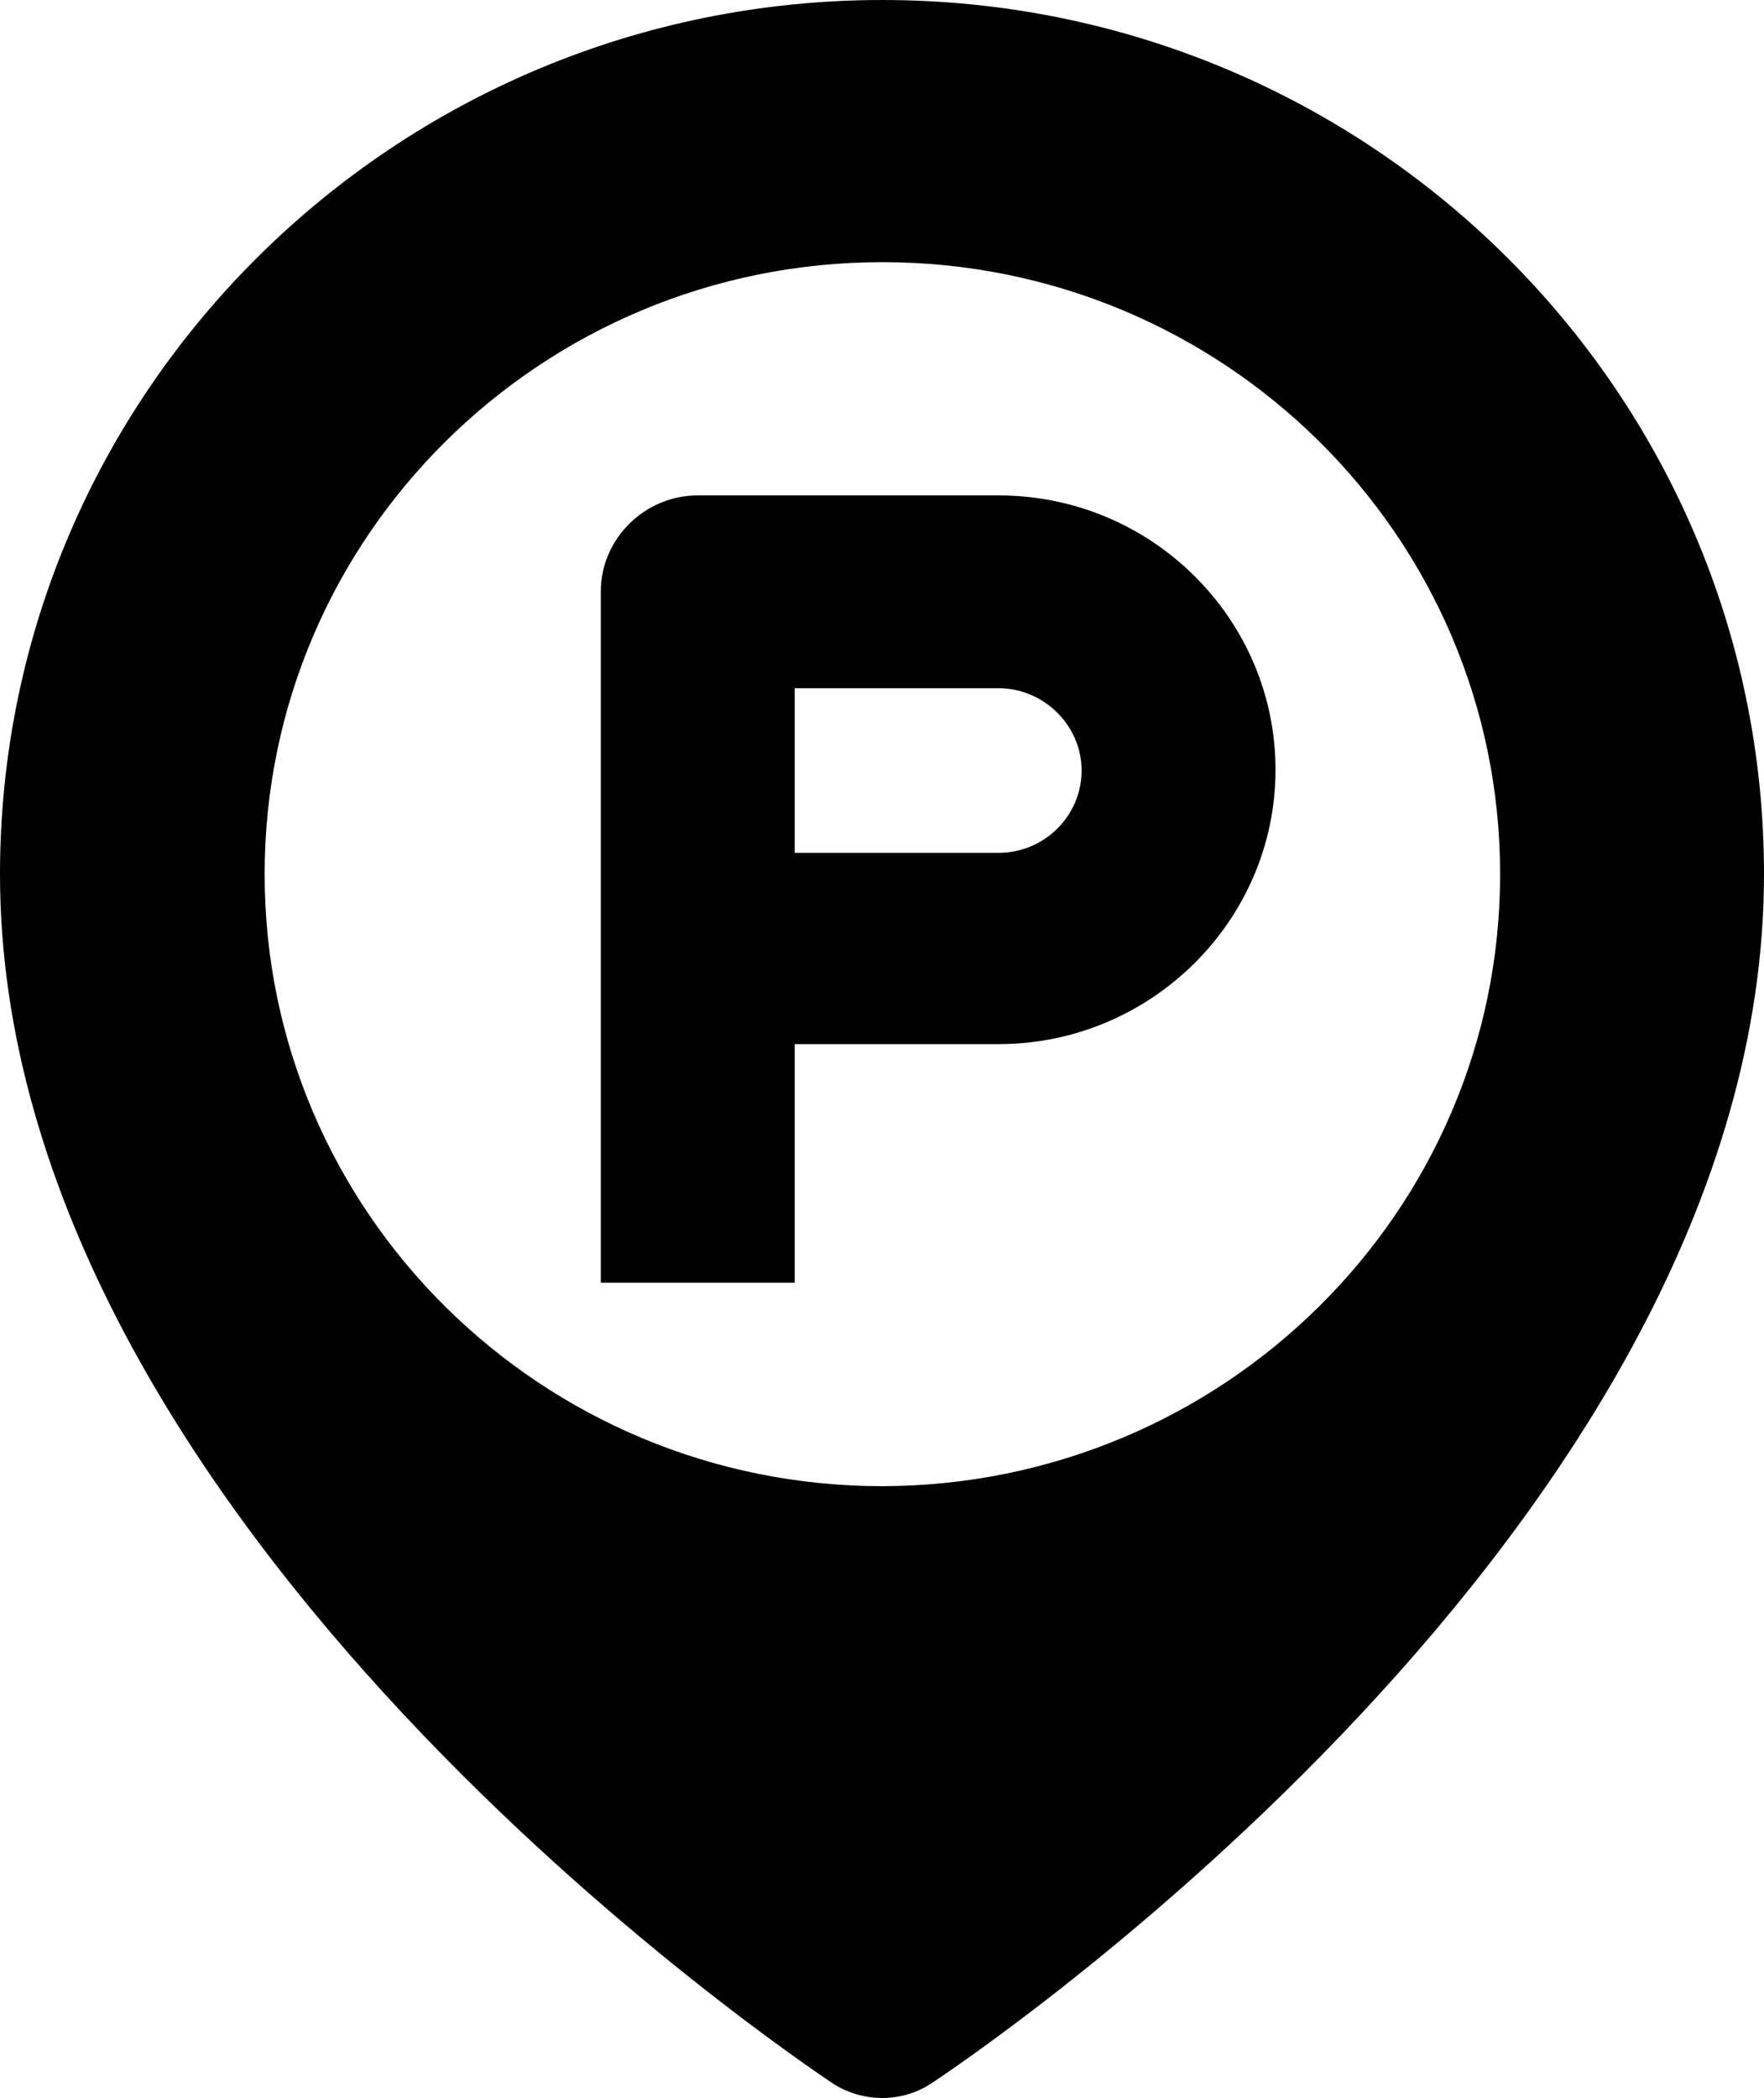 <svg width="37" height="44" viewBox="0 0 37 44" fill="none" xmlns="http://www.w3.org/2000/svg">
<path d="M18.508 0C8.294 0 0 8.216 0 18.334C0 32 16.765 43.221 17.475 43.7C18.105 44.1 18.912 44.1 19.525 43.7C20.235 43.237 37 32 37 18.334C37 8.216 28.722 0 18.508 0ZM18.508 31.169C11.36 31.169 5.551 25.431 5.551 18.334C5.551 11.237 11.36 5.498 18.508 5.498C25.656 5.498 31.465 11.237 31.465 18.334C31.465 25.415 25.656 31.153 18.508 31.169Z" fill="black"/>
<path d="M12.602 26.901V12.404C12.602 11.301 13.522 10.39 14.635 10.39H20.945C24.156 10.39 26.754 12.979 26.754 16.144C26.754 19.309 24.14 21.898 20.945 21.898H16.669V26.901H12.602ZM16.669 17.886H20.945C21.913 17.886 22.687 17.103 22.687 16.16C22.687 15.217 21.897 14.434 20.945 14.434H16.669V17.902V17.886Z" fill="black"/>
</svg>
